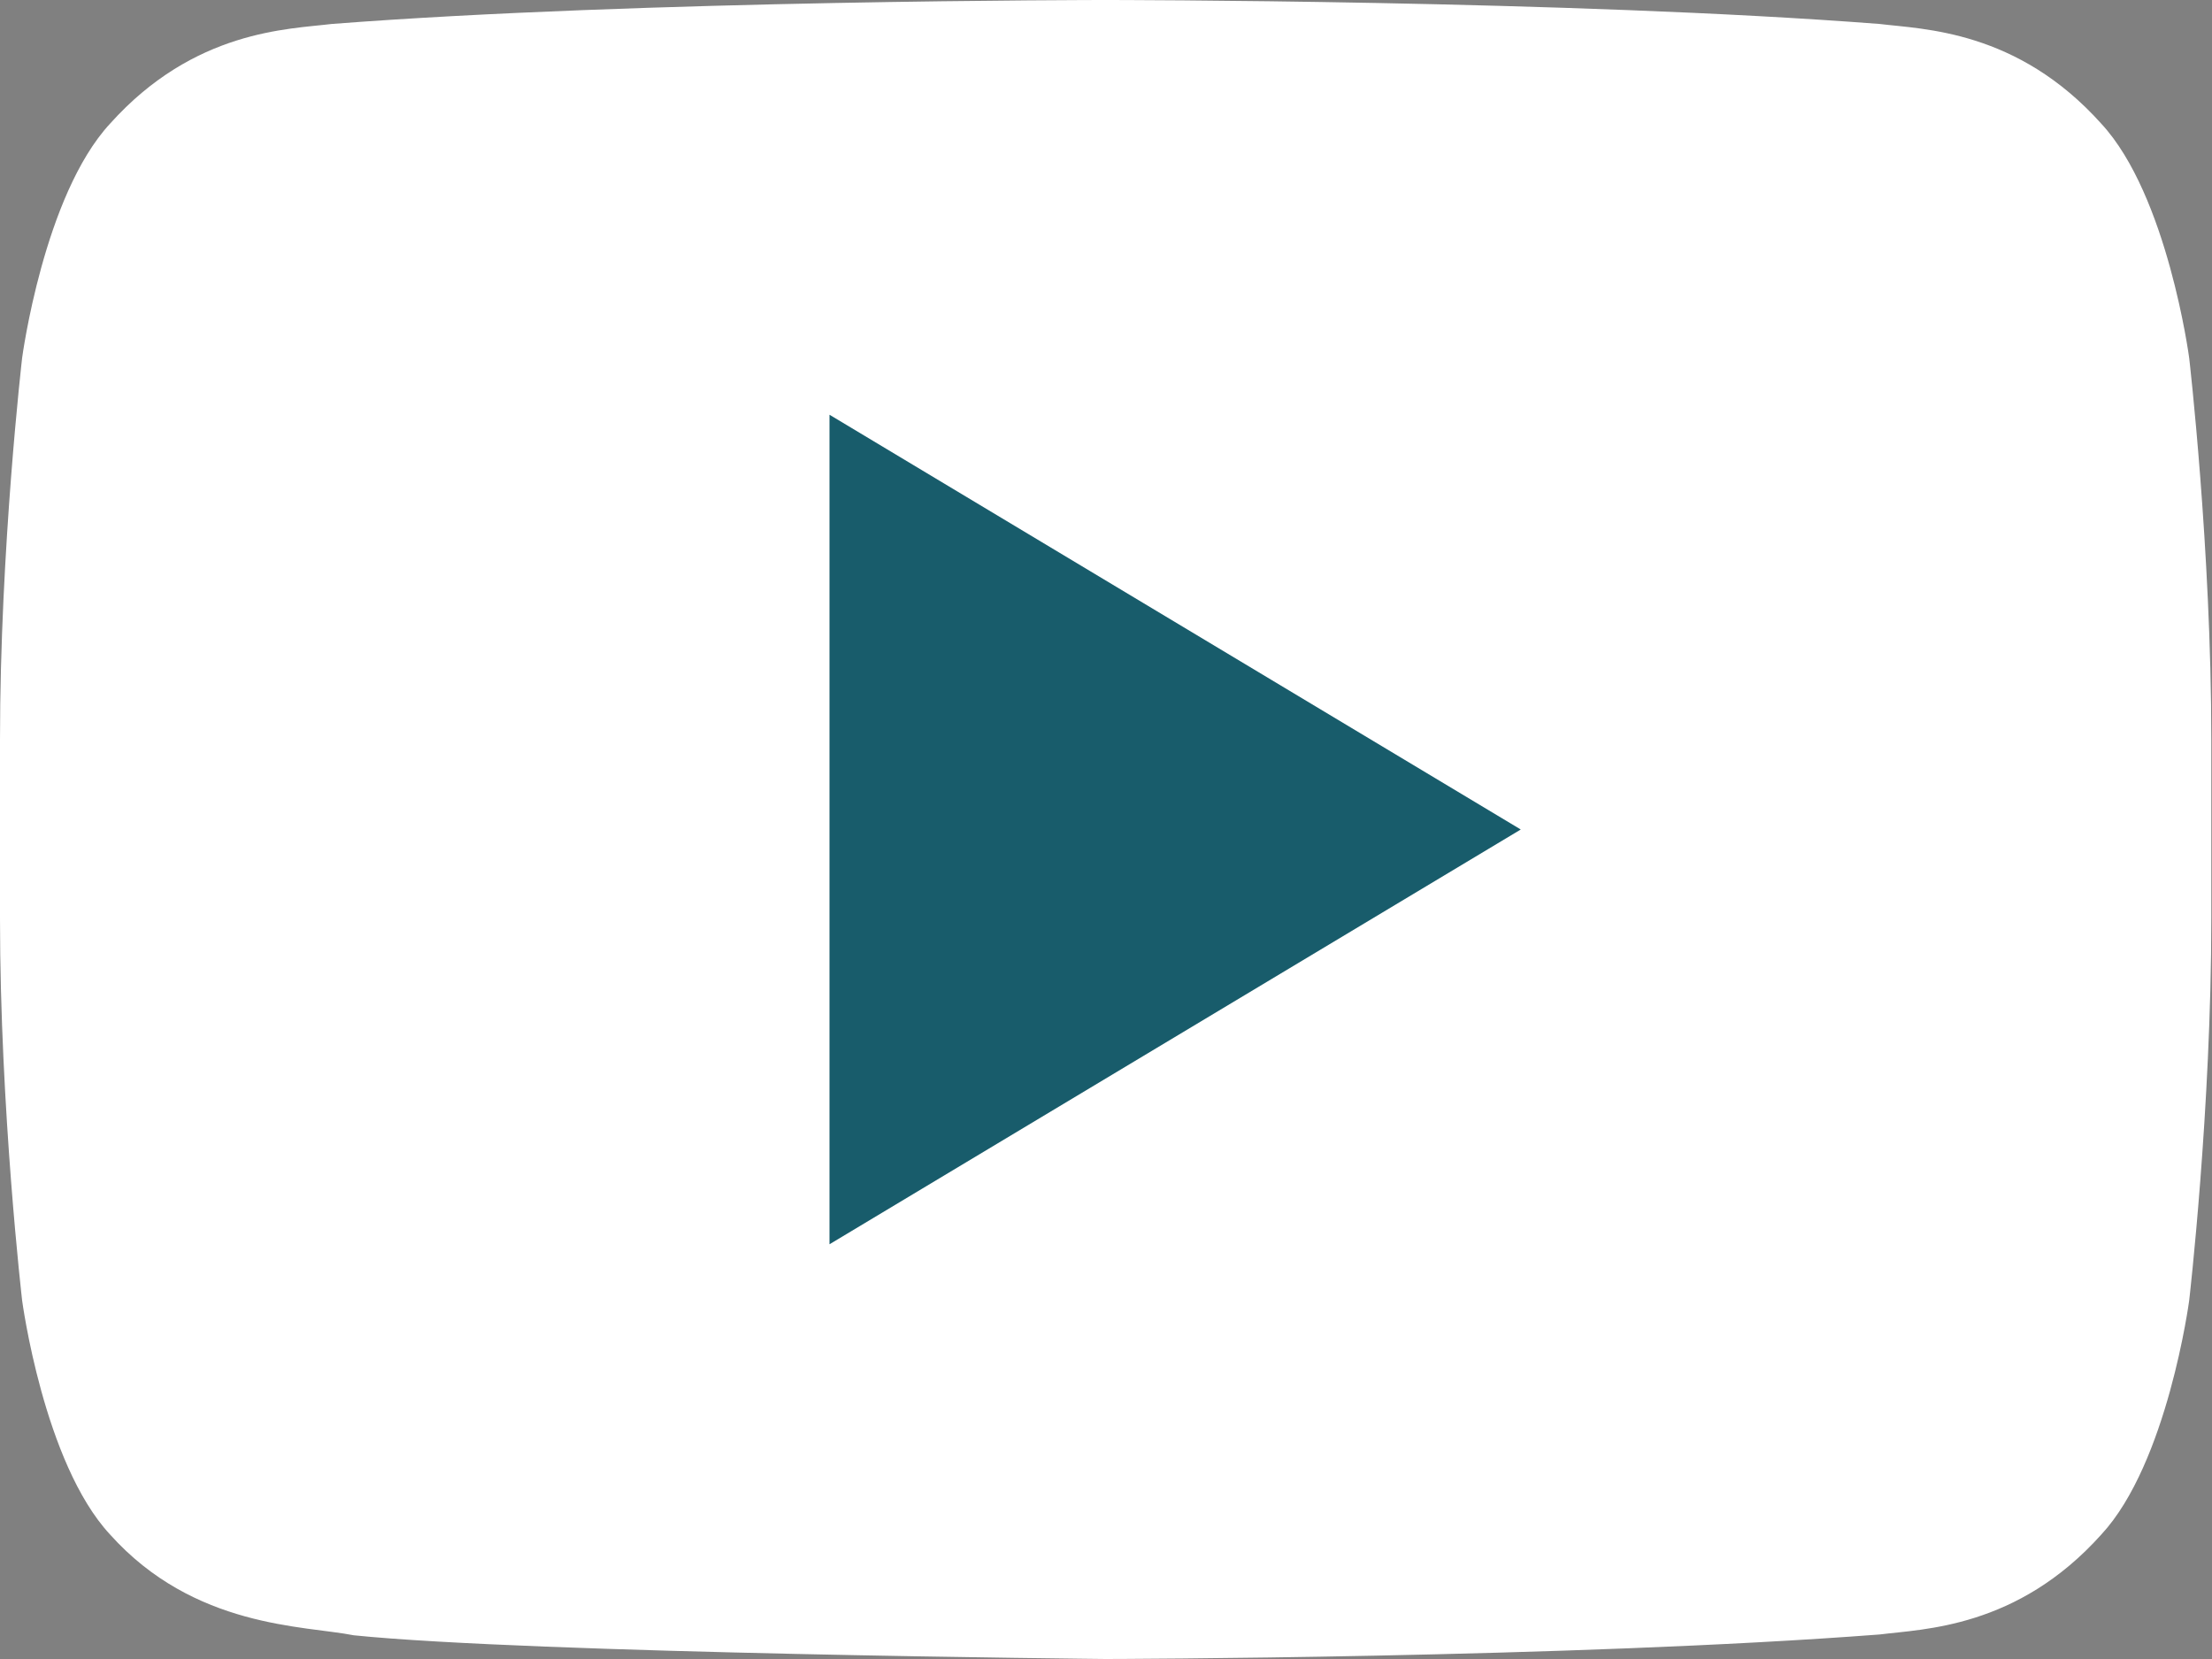 <?xml version="1.0" encoding="UTF-8"?>
<svg width="32px" height="24px" viewBox="0 0 32 24" version="1.1" xmlns="http://www.w3.org/2000/svg" xmlns:xlink="http://www.w3.org/1999/xlink">
    <rect x="0" y="0" width="32" height="24" fill="#808080" stroke="none"/>
    <!-- Generator: Sketch 61.2 (89653) - https://sketch.com -->
    <title>yt</title>
    <desc>Created with Sketch.</desc>
    <g id="Page-1" stroke="none" stroke-width="1" fill="none" fill-rule="evenodd">
        <g id="yt" fill-rule="nonzero">
            <path d="M31.67,5.179 C31.67,5.179 31.358,2.826 30.399,1.79 C29.182,0.432 27.819,0.424 27.194,0.347 C22.717,0 16.002,0 16.002,0 L15.987,0 C15.987,0 9.272,0 4.796,0.347 C4.171,0.424 2.809,0.432 1.591,1.79 C0.633,2.826 0.32,5.179 0.32,5.179 C0.32,5.179 0,7.94 0,10.701 L0,13.289 C0,16.052 0.32,18.812 0.32,18.812 C0.32,18.812 0.632,21.164 1.591,22.198 C2.809,23.556 4.406,23.515 5.118,23.657 C7.677,23.919 15.995,24 15.995,24 C15.995,24 22.717,23.988 27.194,23.645 C27.819,23.565 29.182,23.557 30.399,22.199 C31.357,21.165 31.67,18.813 31.67,18.813 C31.67,18.813 31.99,16.052 31.99,13.29 L31.99,10.702 C31.99,7.94 31.67,5.179 31.67,5.179 Z" id="Path" fill="#FFFFFF"></path>
            <polygon id="Path" fill="#185C6B" points="12 6 12 18 22 12"></polygon>
        </g>
    </g>
</svg>